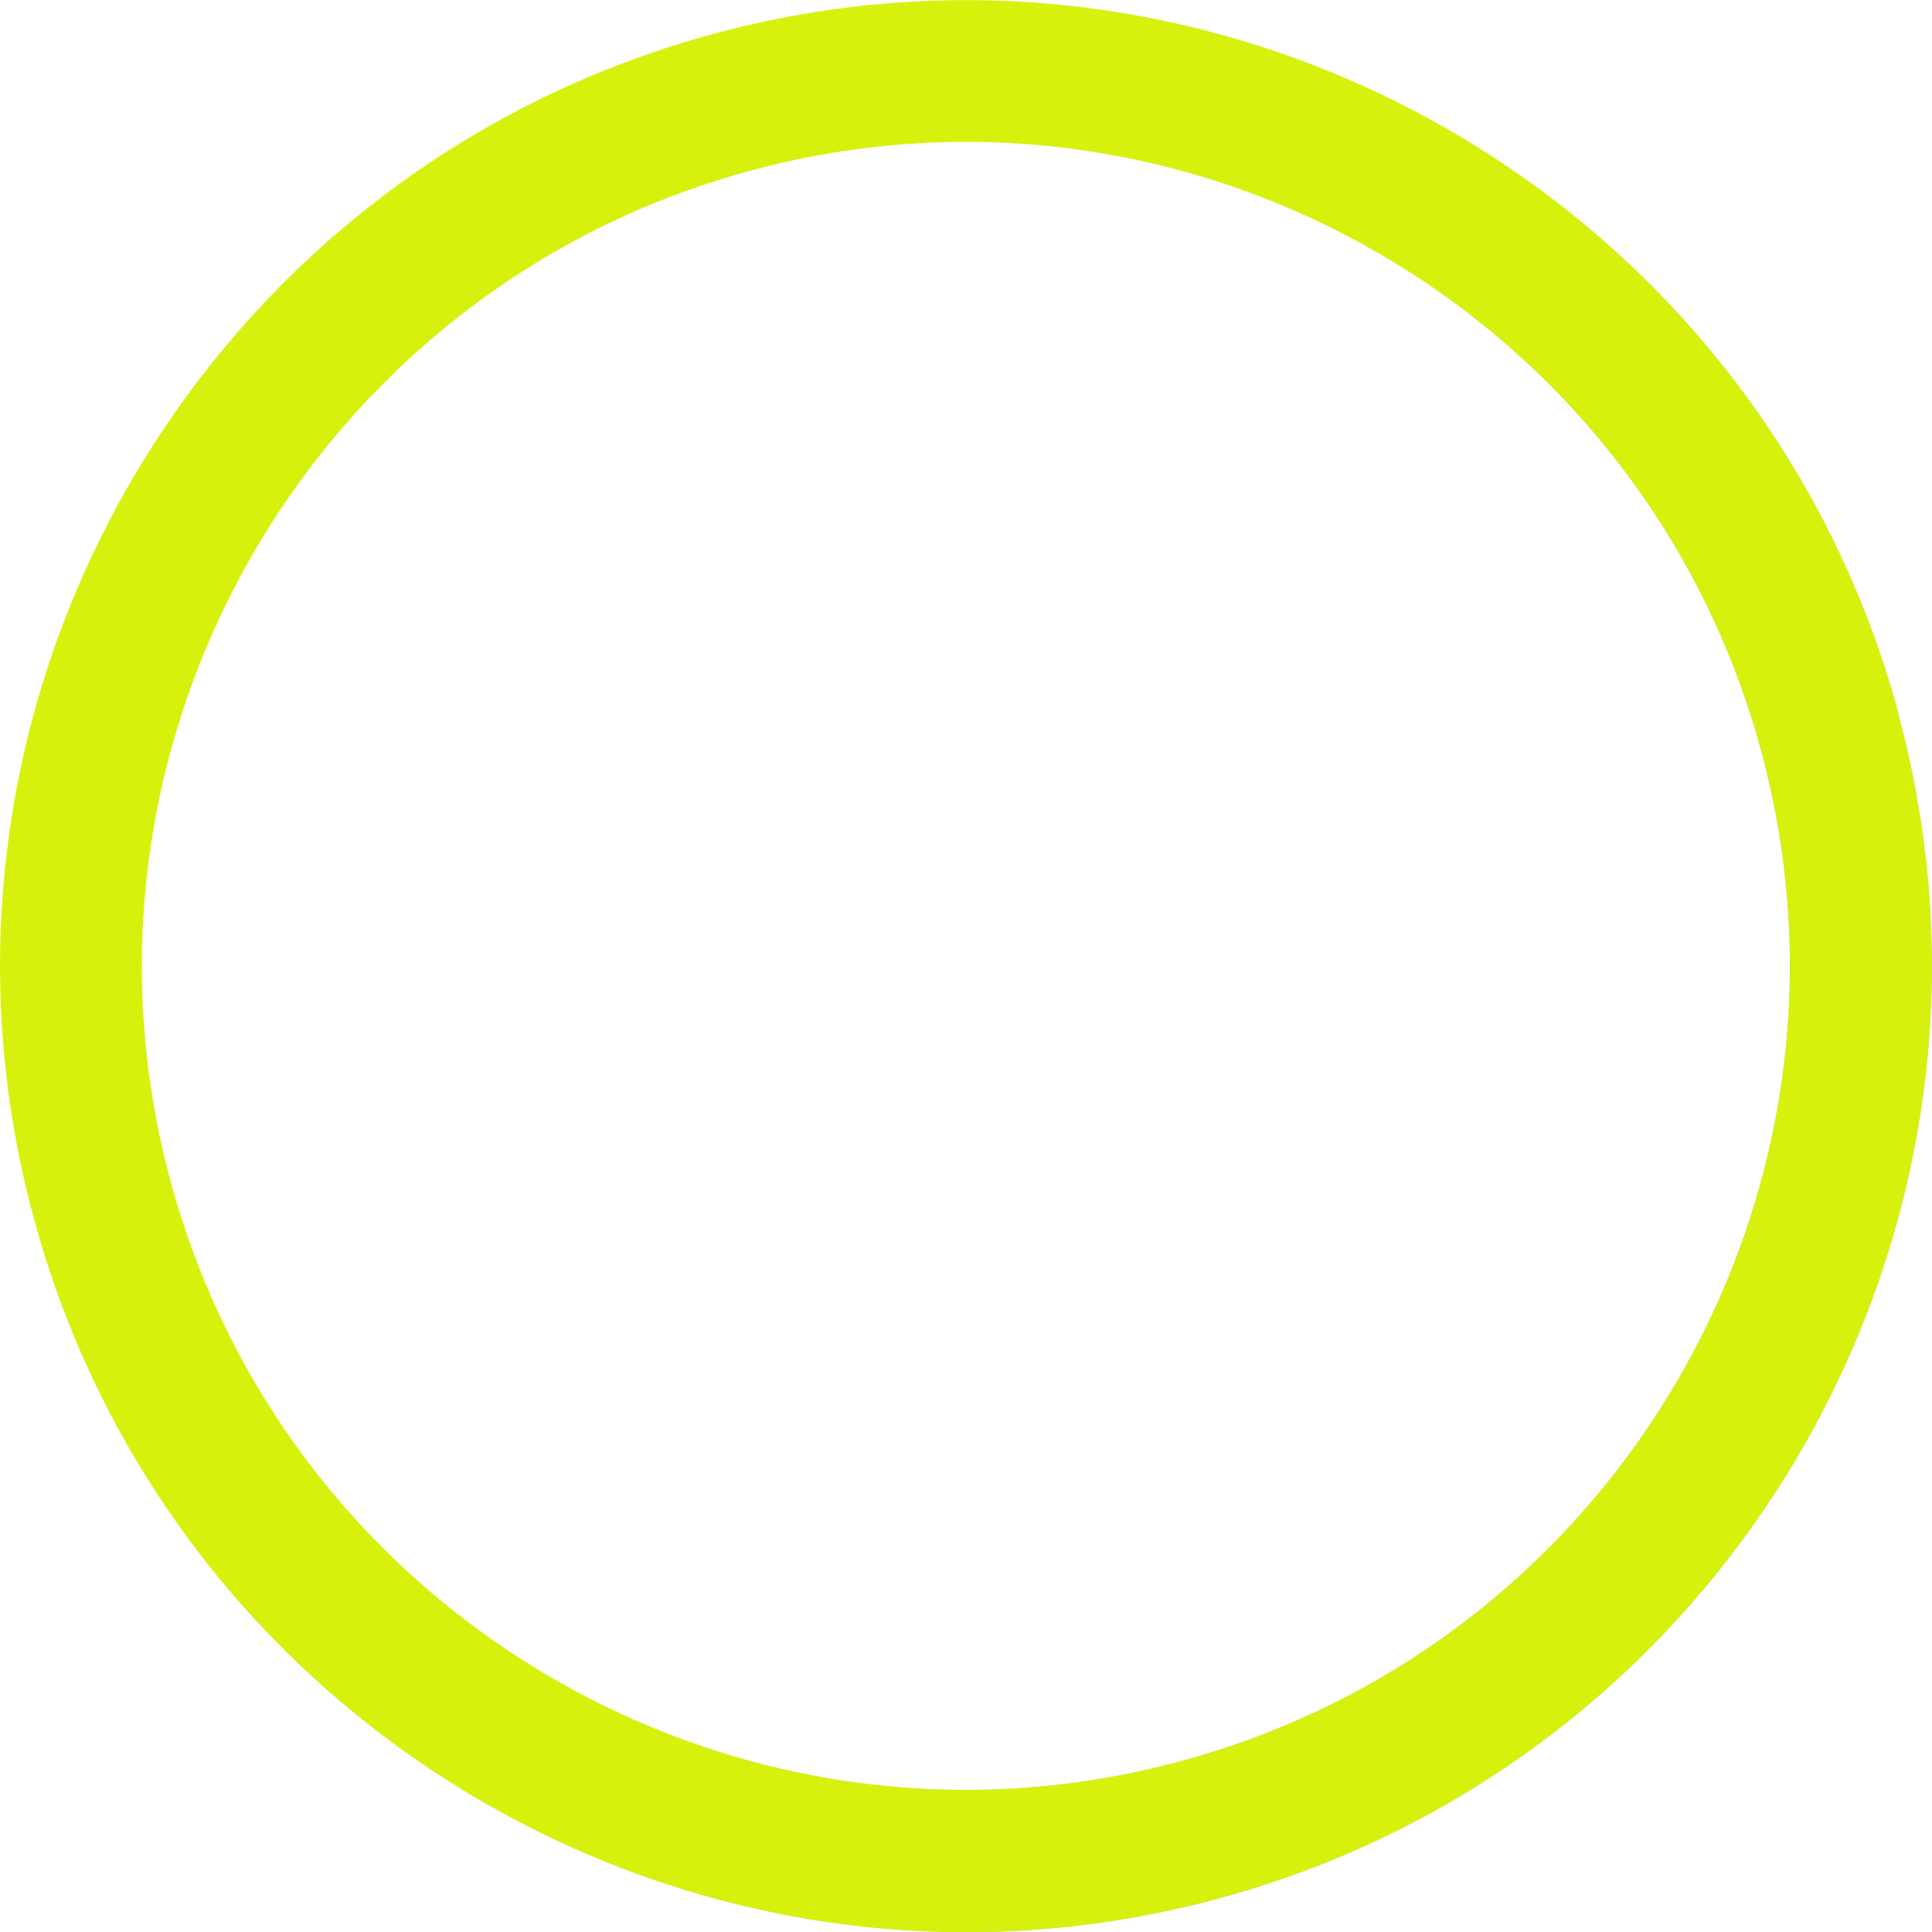 <?xml version="1.0" encoding="UTF-8"?>
<svg id="_レイヤー_1" data-name="レイヤー 1" xmlns="http://www.w3.org/2000/svg" xmlns:xlink="http://www.w3.org/1999/xlink" viewBox="0 0 60 60">
  <defs>
    <style>
      .cls-1 {
        fill: #d6f20c;
      }

      .cls-2 {
        fill: url(#_新規グラデーションスウォッチ);
      }
    </style>
    <linearGradient id="_新規グラデーションスウォッチ" data-name="新規グラデーションスウォッチ" x1="9.18" y1="18.75" x2="51.02" y2="41.36" gradientUnits="userSpaceOnUse">
      <stop offset=".12" stop-color="#b9b9b9" stop-opacity="0"/>
      <stop offset=".82" stop-color="#646464" stop-opacity=".4"/>
    </linearGradient>
  </defs>
  <path class="cls-2" d="M58.97,22.24c4.28,15.98-5.23,32.46-21.21,36.74C21.79,63.26,5.31,53.74,1.03,37.76-3.26,21.79,6.26,5.31,22.24,1.03c15.98-4.28,32.46,5.23,36.74,21.21ZM23.38,5.28C9.75,8.93,1.63,22.99,5.28,36.62c3.65,13.63,17.71,21.75,31.34,18.09,13.63-3.65,21.75-17.71,18.09-31.34S37.01,1.63,23.38,5.28Z"/>
  <path class="cls-1" d="M58.97,22.24c4.28,15.98-5.23,32.46-21.21,36.74C21.79,63.26,5.31,53.74,1.03,37.76-3.26,21.79,6.26,5.31,22.24,1.03c15.98-4.28,32.46,5.23,36.74,21.21ZM23.38,5.28C9.75,8.93,1.63,22.99,5.28,36.62c3.65,13.63,17.71,21.75,31.34,18.09,13.63-3.65,21.75-17.71,18.09-31.34S37.01,1.63,23.38,5.28Z"/>
</svg>